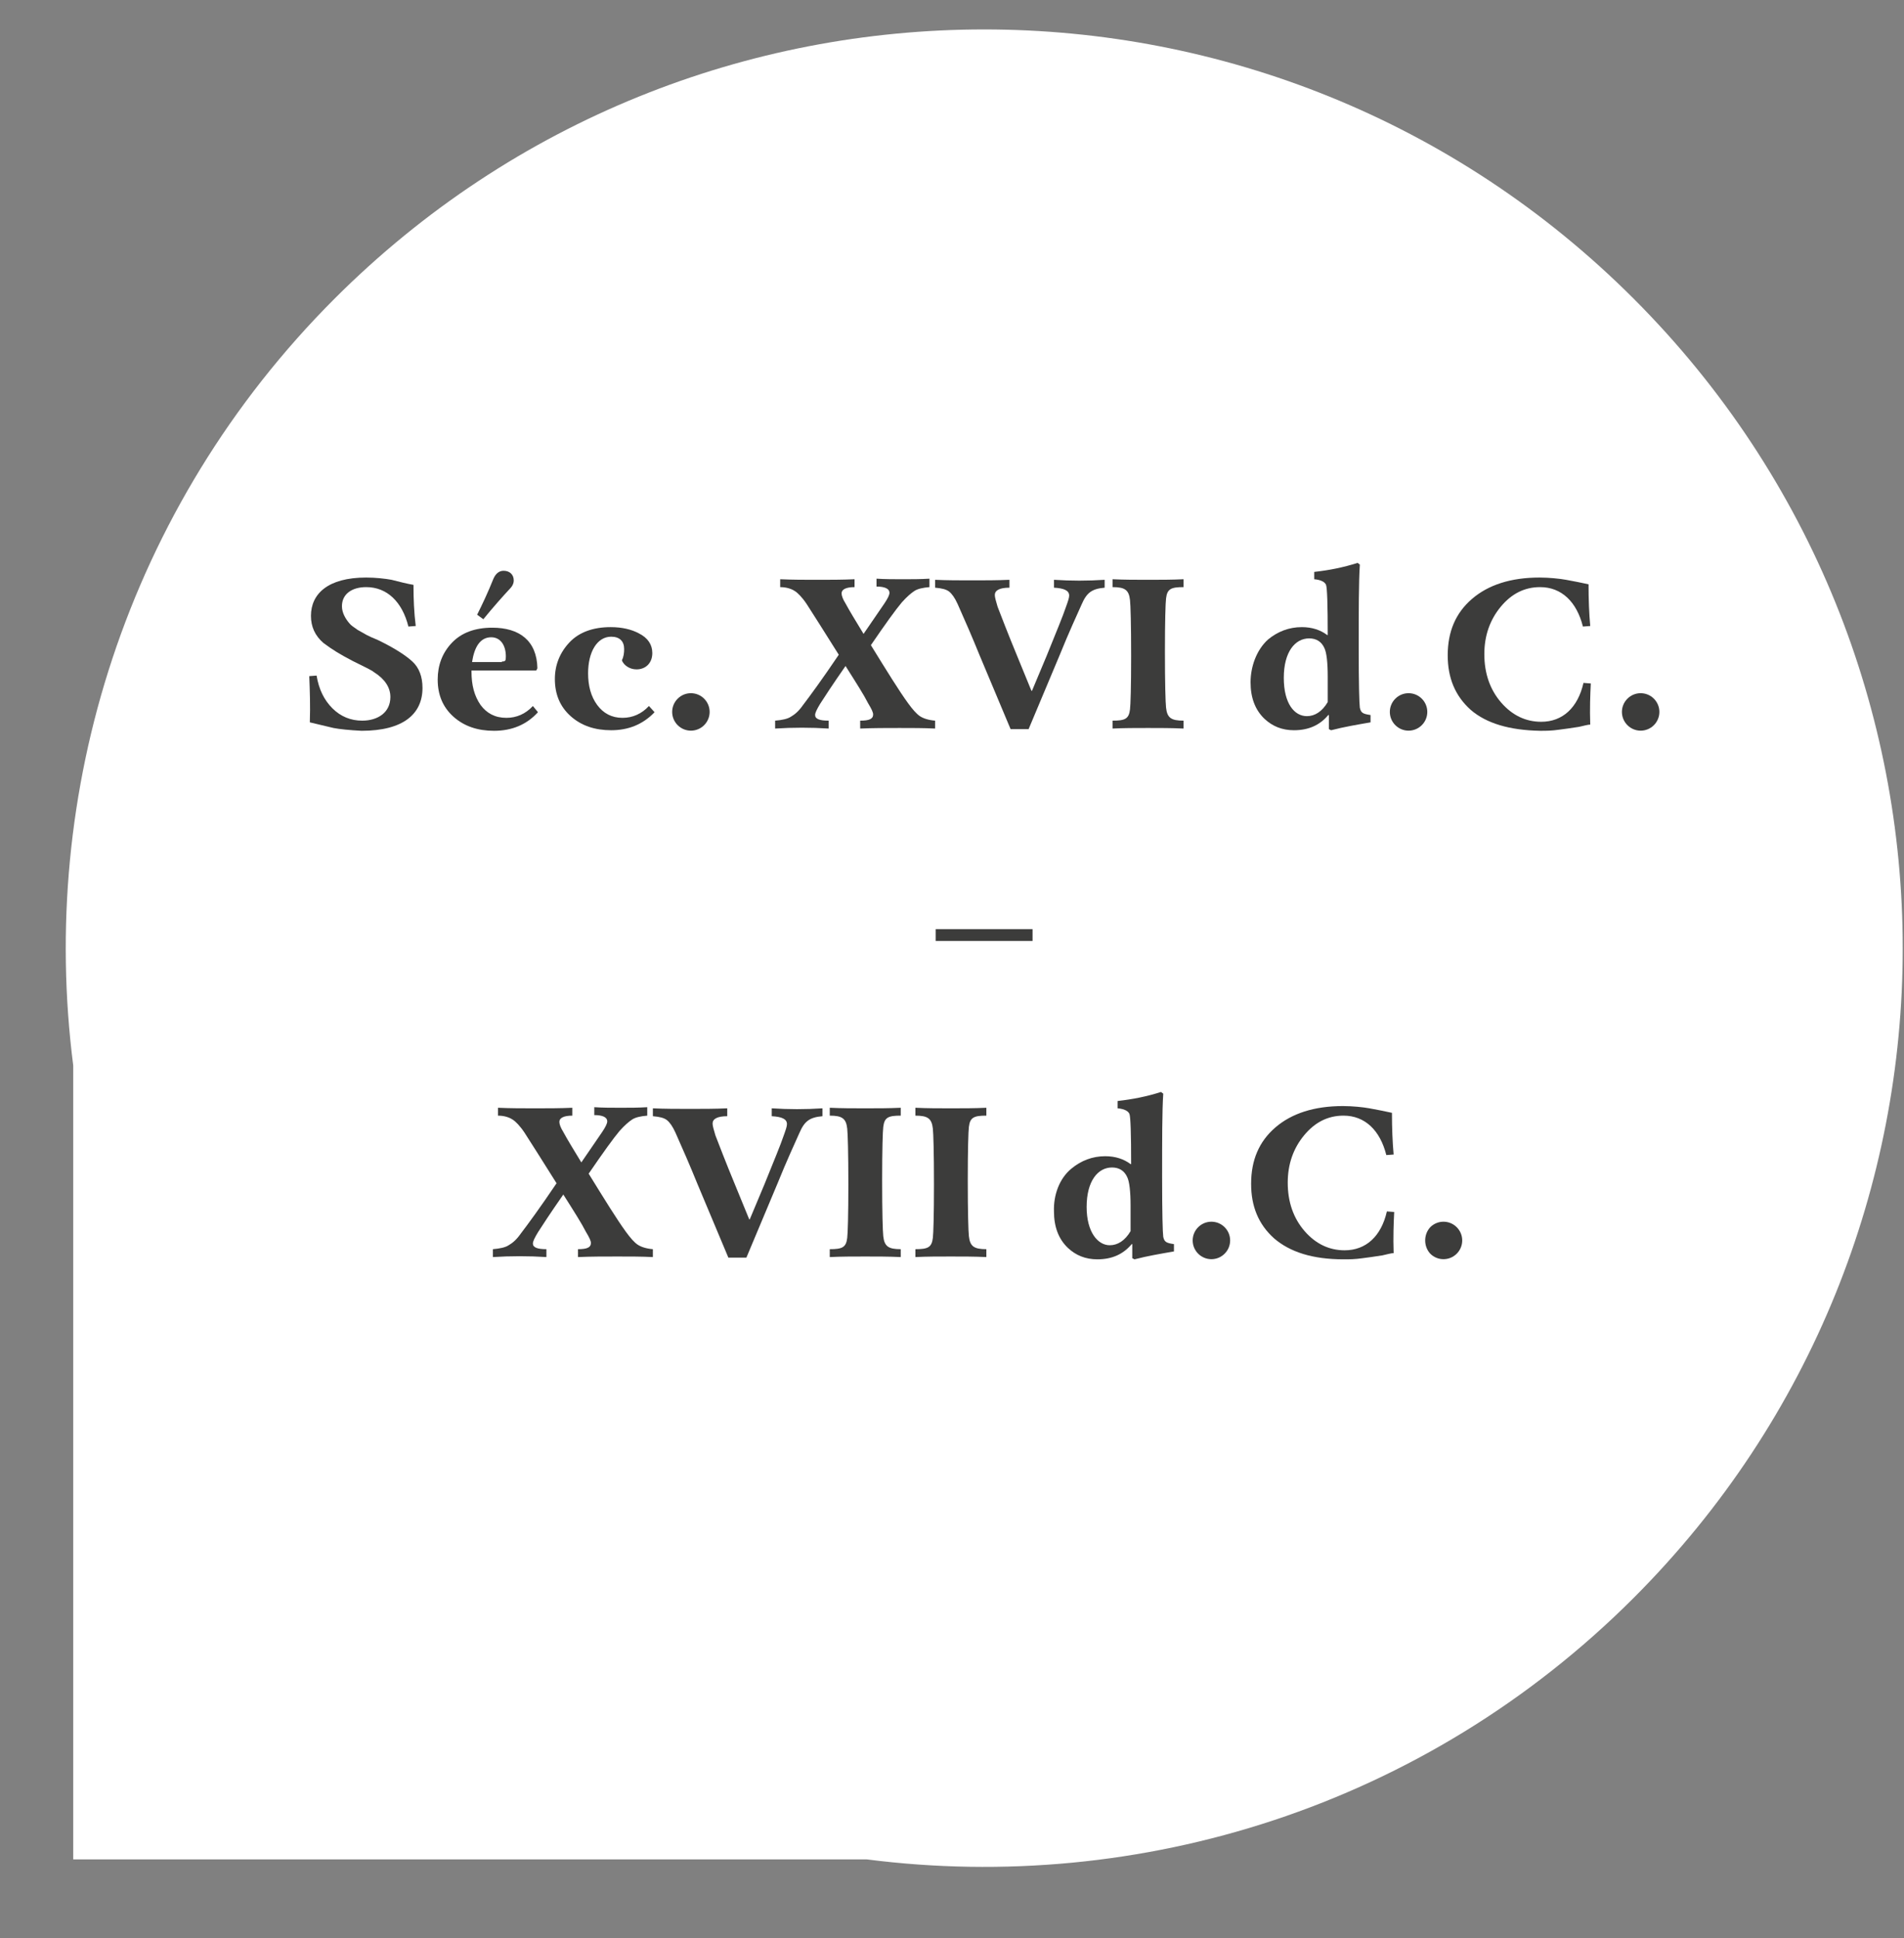 <?xml version="1.0" encoding="utf-8"?>
<!-- Generator: Adobe Illustrator 25.0.0, SVG Export Plug-In . SVG Version: 6.00 Build 0)  -->
<svg version="1.1" id="Layer_1" xmlns="http://www.w3.org/2000/svg" xmlns:xlink="http://www.w3.org/1999/xlink" x="0px" y="0px"
	 viewBox="0 0 338 344" style="enable-background:new 0 0 338 344;" xml:space="preserve">
<rect x="0" y="0" width="338" height="344" fill="#808080" stroke="none"/>
<style type="text/css">
	.st0{fill:#FFFFFF;}
	.st1{fill:#3C3C3B;}
</style>
<g>
	<path class="st0" d="M290,283.6c63.7-63.7,63.7-166.9,0-230.6c-63.7-63.7-166.9-63.7-230.6,0C22.3,90.1,6.8,140.8,13,189.1L13,330
		l140.9,0C202.2,336.2,252.9,320.7,290,283.6z"/>
	<g>
		<path class="st1" d="M59.2,129.2l-2.1-0.5l-2.1-0.5c0.1-3,0-5.7-0.1-8.2l1.3-0.1c0.4,2.4,1.3,4.3,2.8,5.8c1.5,1.5,3.3,2.2,5.3,2.2
			c2.7,0,5-1.4,5-4.2c0-1.7-1-3.2-2.9-4.4c-0.5-0.4-1.8-1-3.8-2c-2.3-1.2-3.6-2-5.2-3.2c-1.5-1.3-2.2-2.9-2.2-4.8
			c0-3.9,3-6.8,9.8-6.8c1.7,0,3.4,0.2,4.5,0.4l2,0.5c0.8,0.2,1.4,0.3,1.9,0.4c0,2.5,0.1,4.9,0.4,7.3l-1.3,0.1c-1.1-4.4-3.8-7-7.5-7
			c-2.5,0-4.3,1.2-4.3,3.4c0,1.2,0.7,2.3,1.3,3c0.3,0.4,0.8,0.7,1.5,1.2l1.6,0.9c0.4,0.2,1,0.5,2,0.9c2.9,1.4,4.9,2.7,6.1,3.8
			c1.2,1.1,1.8,2.7,1.8,4.7c0,4.6-3.4,7.6-10.8,7.6C62.1,129.6,60.2,129.4,59.2,129.2z"/>
		<path class="st1" d="M95.5,126.4c-2,2.2-4.6,3.3-7.8,3.3c-2.9,0-5.3-0.8-7.2-2.5c-1.9-1.7-2.8-3.9-2.8-6.6c0-2.5,0.8-4.7,2.5-6.5
			c1.7-1.8,4.1-2.7,7.2-2.7c4.8,0,7.9,2.3,8,7.2l-0.2,0.4H83.7v0.2c0,2.4,0.5,4.3,1.6,5.9c1.1,1.5,2.6,2.3,4.6,2.3
			c1.8,0,3.4-0.7,4.7-2.1L95.5,126.4z M89.1,117.4c0.6,0,0.7-0.1,0.7-0.9c0-1.9-0.9-3.4-2.6-3.4c-2,0-3,1.8-3.4,4.4H89.1z
			 M84.7,109.1c0.9-1.8,1.9-3.9,2.9-6.4c0.4-0.9,1-1.4,1.8-1.4c1.1,0,1.8,0.7,1.8,1.7c0,0.5-0.2,1-0.7,1.5c-1.3,1.4-2.9,3.2-4.7,5.4
			L84.7,109.1z"/>
		<path class="st1" d="M116.2,126.4c-2.1,2.2-4.7,3.2-7.7,3.2c-2.9,0-5.3-0.8-7.2-2.5c-1.9-1.7-2.8-3.9-2.8-6.6
			c0-2.5,0.9-4.7,2.6-6.5c1.7-1.8,4.2-2.7,7.3-2.7c2,0,3.7,0.4,5,1.1c1.6,0.8,2.4,2,2.4,3.5c0,1.8-1.2,2.9-2.8,2.9
			c-1.3,0-2.3-0.8-2.6-1.6c0.3-0.6,0.4-1.3,0.4-2c0-1.4-0.8-2.2-2.3-2.2c-2.5,0-4.1,2.7-4.1,6.5c0,2.2,0.5,4.1,1.6,5.6
			c1.1,1.5,2.6,2.3,4.5,2.3c1.8,0,3.4-0.7,4.7-2.1L116.2,126.4z"/>
		<path class="st1" d="M120.3,124c1.3-1.3,3.4-1.3,4.7,0s1.3,3.4,0,4.7s-3.4,1.3-4.7,0S119,125.3,120.3,124z"/>
		<path class="st1" d="M165,104.2c-1.2,0.1-2.1,0.3-2.7,0.7c-0.6,0.4-1.3,1-2.2,2c-1.1,1.3-2.9,3.8-5.5,7.6c2.9,4.7,5,8.1,6.6,10.3
			c0.8,1.1,1.5,1.9,2.1,2.3c0.6,0.4,1.5,0.7,2.7,0.8v1.4c-2-0.1-4.1-0.1-6.3-0.1c-2.4,0-4.7,0-7,0.1v-1.4c1.6,0,2.3-0.3,2.3-1.1
			c0-0.4-0.3-1-0.9-2c-0.7-1.4-2.1-3.6-4-6.6c-2.3,3.3-3.8,5.6-4.5,6.7c-0.6,1-0.9,1.6-0.9,2c0,0.7,0.8,1,2.4,1v1.4
			c-3.1-0.2-6.4-0.2-9.5,0v-1.4c1.2-0.1,2.2-0.3,2.8-0.7c0.7-0.4,1.4-1,2.1-2c1.3-1.7,3.5-4.7,6.4-9c-2.7-4.3-4.6-7.3-5.7-9
			c-0.8-1.2-1.6-2-2.1-2.3c-0.6-0.4-1.5-0.7-2.6-0.7v-1.4c2.2,0.1,4.4,0.1,6.6,0.1s4.4,0,6.6-0.1v1.4c-1.5,0-2.3,0.4-2.3,1.1
			c0,0.4,0.2,1,0.7,1.8c0.7,1.3,1.8,3.1,3.2,5.4c1.8-2.6,3-4.4,3.7-5.4c0.6-0.9,0.9-1.5,0.9-1.9c0-0.7-0.8-1.1-2.3-1.1v-1.4
			c1.5,0.1,3.1,0.1,4.7,0.1c1.6,0,3.1,0,4.7-0.1V104.2z"/>
		<path class="st1" d="M182.6,129.4h-3.2l-5.5-13.1c-1.3-3.2-2.6-6.2-3.9-9.1c-0.5-1.1-1-1.8-1.5-2.2c-0.5-0.4-1.3-0.6-2.5-0.7v-1.4
			c2.1,0.1,4.3,0.1,6.6,0.1c2.2,0,4.5,0,6.6-0.1v1.4c-1.8,0-2.6,0.5-2.6,1.3c0,0.4,0.2,1.1,0.5,2.1c0.7,1.8,1.8,4.7,3.5,8.8l2.5,6.1
			h0.1l2.6-6.2c1.7-4.2,2.9-7.1,3.4-8.6c0.4-1.1,0.6-1.7,0.6-2.1c0-0.9-0.9-1.3-2.7-1.4v-1.4c3,0.2,6,0.2,9,0v1.4
			c-2.3,0.2-3.2,0.9-4.1,3c-0.8,1.8-2.2,4.8-3.9,9L182.6,129.4z"/>
		<path class="st1" d="M197.5,129.3v-1.4c2.2,0,2.9-0.3,3.1-2c0.1-0.8,0.2-4,0.2-9.5c0-5.6-0.1-9-0.2-9.9c-0.2-1.8-0.9-2.3-3.1-2.3
			v-1.4c2.1,0.1,4.1,0.1,6.3,0.1c2.2,0,4.2,0,6.3-0.1v1.4c-2.2,0-2.9,0.3-3.1,2c-0.1,0.8-0.2,4-0.2,9.5c0,5.6,0.1,9,0.2,9.9
			c0.2,1.8,0.9,2.3,3.1,2.3v1.4c-2.1-0.1-4.2-0.1-6.3-0.1C201.6,129.2,199.5,129.2,197.5,129.3z"/>
		<path class="st1" d="M225.1,113.5c1.7-1.4,3.7-2.2,6-2.2c1.8,0,3.3,0.5,4.5,1.4l0.1,0c0-5.4-0.1-8.4-0.3-8.9
			c-0.2-0.5-0.9-0.9-2.1-1v-1.3c2.7-0.3,5.2-0.8,7.7-1.6l0.4,0.3c-0.2,3.1-0.2,8.1-0.2,14.9c0,6.3,0.1,9.8,0.2,10.5
			c0.2,0.9,0.5,1.1,1.9,1.3v1.3c-2.3,0.4-4.7,0.8-7,1.4l-0.4-0.2l0-2.5l-0.1,0c-1.5,1.8-3.5,2.7-6.1,2.7c-2.1,0-3.8-0.7-5.2-2
			c-1.7-1.6-2.5-3.8-2.5-6.5S223,115.4,225.1,113.5z M232,127.1c1.4,0,2.7-0.8,3.7-2.5v-4.5c0-2.5-0.2-4.3-0.6-5.1
			c-0.5-1.1-1.4-1.7-2.7-1.7c-2.5,0-4.5,2.4-4.5,7C227.9,124.9,229.8,127.1,232,127.1z"/>
		<path class="st1" d="M247.7,124c1.3-1.3,3.4-1.3,4.7,0s1.3,3.4,0,4.7s-3.4,1.3-4.7,0S246.4,125.3,247.7,124z"/>
		<path class="st1" d="M261.1,126c-2.8-2.5-4.1-5.7-4.1-9.7c0-4.2,1.4-7.5,4.3-10s6.9-3.8,12-3.8c1.7,0,3.6,0.2,4.7,0.4l2.1,0.4
			l1.9,0.4c0,2.7,0.1,5.2,0.3,7.4l-1.3,0.1c-1.1-4.4-3.8-7-7.6-7c-2.8,0-5.1,1.2-7,3.5c-1.9,2.3-2.9,5.1-2.9,8.4c0,3.4,1,6.3,3,8.6
			s4.4,3.4,7.1,3.4c3.8,0,6.5-2.5,7.5-6.9l1.3,0.1c-0.1,2-0.2,4.4-0.1,7.3c-0.4,0-1.1,0.2-2,0.4l-2,0.3l-1.5,0.2
			c-1.4,0.2-2.3,0.2-3.4,0.2C268,129.6,263.9,128.4,261.1,126z"/>
		<path class="st1" d="M288.9,124c1.3-1.3,3.4-1.3,4.7,0s1.3,3.4,0,4.7s-3.4,1.3-4.7,0S287.6,125.3,288.9,124z"/>
		<path class="st1" d="M166.1,167v-2.1h17.2v2.1H166.1z"/>
		<path class="st1" d="M114.9,198c-1.2,0.1-2.1,0.3-2.7,0.7c-0.6,0.4-1.3,1-2.2,2c-1.1,1.3-2.9,3.8-5.5,7.6c2.9,4.7,5,8.1,6.6,10.3
			c0.8,1.1,1.5,1.9,2.1,2.3c0.6,0.4,1.5,0.7,2.7,0.8v1.4c-2-0.1-4.1-0.1-6.3-0.1c-2.4,0-4.7,0-7,0.1v-1.4c1.6,0,2.3-0.3,2.3-1.1
			c0-0.4-0.3-1-0.9-2c-0.7-1.4-2.1-3.6-4-6.6c-2.3,3.3-3.8,5.6-4.5,6.7c-0.6,1-0.9,1.6-0.9,2c0,0.7,0.8,1,2.4,1v1.4
			c-3.1-0.2-6.4-0.2-9.5,0v-1.4c1.2-0.1,2.2-0.3,2.8-0.7c0.7-0.4,1.4-1,2.1-2c1.3-1.7,3.5-4.7,6.4-9c-2.7-4.3-4.6-7.3-5.7-9
			c-0.8-1.2-1.6-2-2.1-2.3c-0.6-0.4-1.5-0.7-2.6-0.7v-1.4c2.2,0.1,4.4,0.1,6.6,0.1s4.4,0,6.6-0.1v1.4c-1.5,0-2.3,0.4-2.3,1.1
			c0,0.4,0.2,1,0.7,1.8c0.7,1.3,1.8,3.1,3.2,5.4c1.8-2.6,3-4.4,3.7-5.4c0.6-0.9,0.9-1.5,0.9-1.9c0-0.7-0.8-1.1-2.3-1.1v-1.4
			c1.5,0.1,3.1,0.1,4.7,0.1c1.6,0,3.1,0,4.7-0.1V198z"/>
		<path class="st1" d="M132.5,223.2h-3.2l-5.5-13.1c-1.3-3.2-2.6-6.2-3.9-9.1c-0.5-1.1-1-1.8-1.5-2.2c-0.5-0.4-1.3-0.6-2.5-0.7v-1.4
			c2.1,0.1,4.3,0.1,6.6,0.1c2.2,0,4.5,0,6.6-0.1v1.4c-1.8,0-2.6,0.5-2.6,1.3c0,0.4,0.2,1.1,0.5,2.1c0.7,1.8,1.8,4.7,3.5,8.8l2.5,6.1
			h0.1l2.6-6.2c1.7-4.2,2.9-7.1,3.4-8.6c0.4-1.1,0.6-1.7,0.6-2.1c0-0.9-0.9-1.3-2.7-1.4v-1.4c3,0.2,6,0.2,9,0v1.4
			c-2.3,0.2-3.2,0.9-4.1,3c-0.8,1.8-2.2,4.8-3.9,9L132.5,223.2z"/>
		<path class="st1" d="M147.3,223.1v-1.4c2.2,0,2.9-0.3,3.1-2c0.1-0.8,0.2-4,0.2-9.5c0-5.6-0.1-9-0.2-9.9c-0.2-1.8-0.9-2.3-3.1-2.3
			v-1.4c2.1,0.1,4.1,0.1,6.3,0.1c2.2,0,4.2,0,6.3-0.1v1.4c-2.2,0-2.9,0.3-3.1,2c-0.1,0.8-0.2,4-0.2,9.5c0,5.6,0.1,9,0.2,9.9
			c0.2,1.8,0.9,2.3,3.1,2.3v1.4c-2.1-0.1-4.2-0.1-6.3-0.1C151.5,223,149.4,223,147.3,223.1z"/>
		<path class="st1" d="M162.5,223.1v-1.4c2.2,0,2.9-0.3,3.1-2c0.1-0.8,0.2-4,0.2-9.5c0-5.6-0.1-9-0.2-9.9c-0.2-1.8-0.9-2.3-3.1-2.3
			v-1.4c2.1,0.1,4.1,0.1,6.3,0.1c2.2,0,4.2,0,6.3-0.1v1.4c-2.2,0-2.9,0.3-3.1,2c-0.1,0.8-0.2,4-0.2,9.5c0,5.6,0.1,9,0.2,9.9
			c0.2,1.8,0.9,2.3,3.1,2.3v1.4c-2.1-0.1-4.2-0.1-6.3-0.1C166.6,223,164.5,223,162.5,223.1z"/>
		<path class="st1" d="M190.2,207.4c1.7-1.4,3.7-2.2,6-2.2c1.8,0,3.3,0.5,4.5,1.4l0.1,0c0-5.4-0.1-8.4-0.3-8.9
			c-0.2-0.5-0.9-0.9-2.1-1v-1.3c2.7-0.3,5.2-0.8,7.7-1.6l0.4,0.3c-0.2,3.1-0.2,8.1-0.2,14.9c0,6.3,0.1,9.8,0.2,10.5
			c0.2,0.9,0.5,1.1,1.9,1.3v1.3c-2.3,0.4-4.7,0.8-7,1.4l-0.4-0.2l0-2.5l-0.1,0c-1.5,1.8-3.5,2.7-6.1,2.7c-2.1,0-3.8-0.7-5.2-2
			c-1.7-1.6-2.5-3.8-2.5-6.5C187,212.2,188,209.2,190.2,207.4z M197,221c1.4,0,2.7-0.8,3.7-2.5V214c0-2.5-0.2-4.3-0.6-5.1
			c-0.5-1.1-1.4-1.7-2.7-1.7c-2.5,0-4.5,2.4-4.5,7C192.9,218.7,194.9,221,197,221z"/>
		<path class="st1" d="M212.7,217.8c1.3-1.3,3.4-1.3,4.7,0s1.3,3.4,0,4.7c-1.3,1.3-3.4,1.3-4.7,0
			C211.4,221.2,211.4,219.1,212.7,217.8z"/>
		<path class="st1" d="M226.2,219.8c-2.8-2.5-4.1-5.7-4.1-9.7c0-4.2,1.4-7.5,4.3-10s6.9-3.8,12-3.8c1.7,0,3.6,0.2,4.7,0.4l2.1,0.4
			l1.9,0.4c0,2.7,0.1,5.2,0.3,7.4l-1.3,0.1c-1.1-4.4-3.8-7-7.6-7c-2.8,0-5.1,1.2-7,3.5c-1.9,2.3-2.9,5.1-2.9,8.4c0,3.4,1,6.3,3,8.6
			s4.4,3.4,7.1,3.4c3.8,0,6.5-2.5,7.5-6.9l1.3,0.1c-0.1,2-0.2,4.4-0.1,7.3c-0.4,0-1.1,0.2-2,0.4l-2,0.3l-1.5,0.2
			c-1.4,0.2-2.3,0.2-3.4,0.2C233,223.5,229,222.2,226.2,219.8z"/>
		<path class="st1" d="M253.9,217.8c1.3-1.3,3.4-1.3,4.7,0s1.3,3.4,0,4.7c-1.3,1.3-3.4,1.3-4.7,0
			C252.7,221.2,252.7,219.1,253.9,217.8z"/>
	</g>
</g>
</svg>
